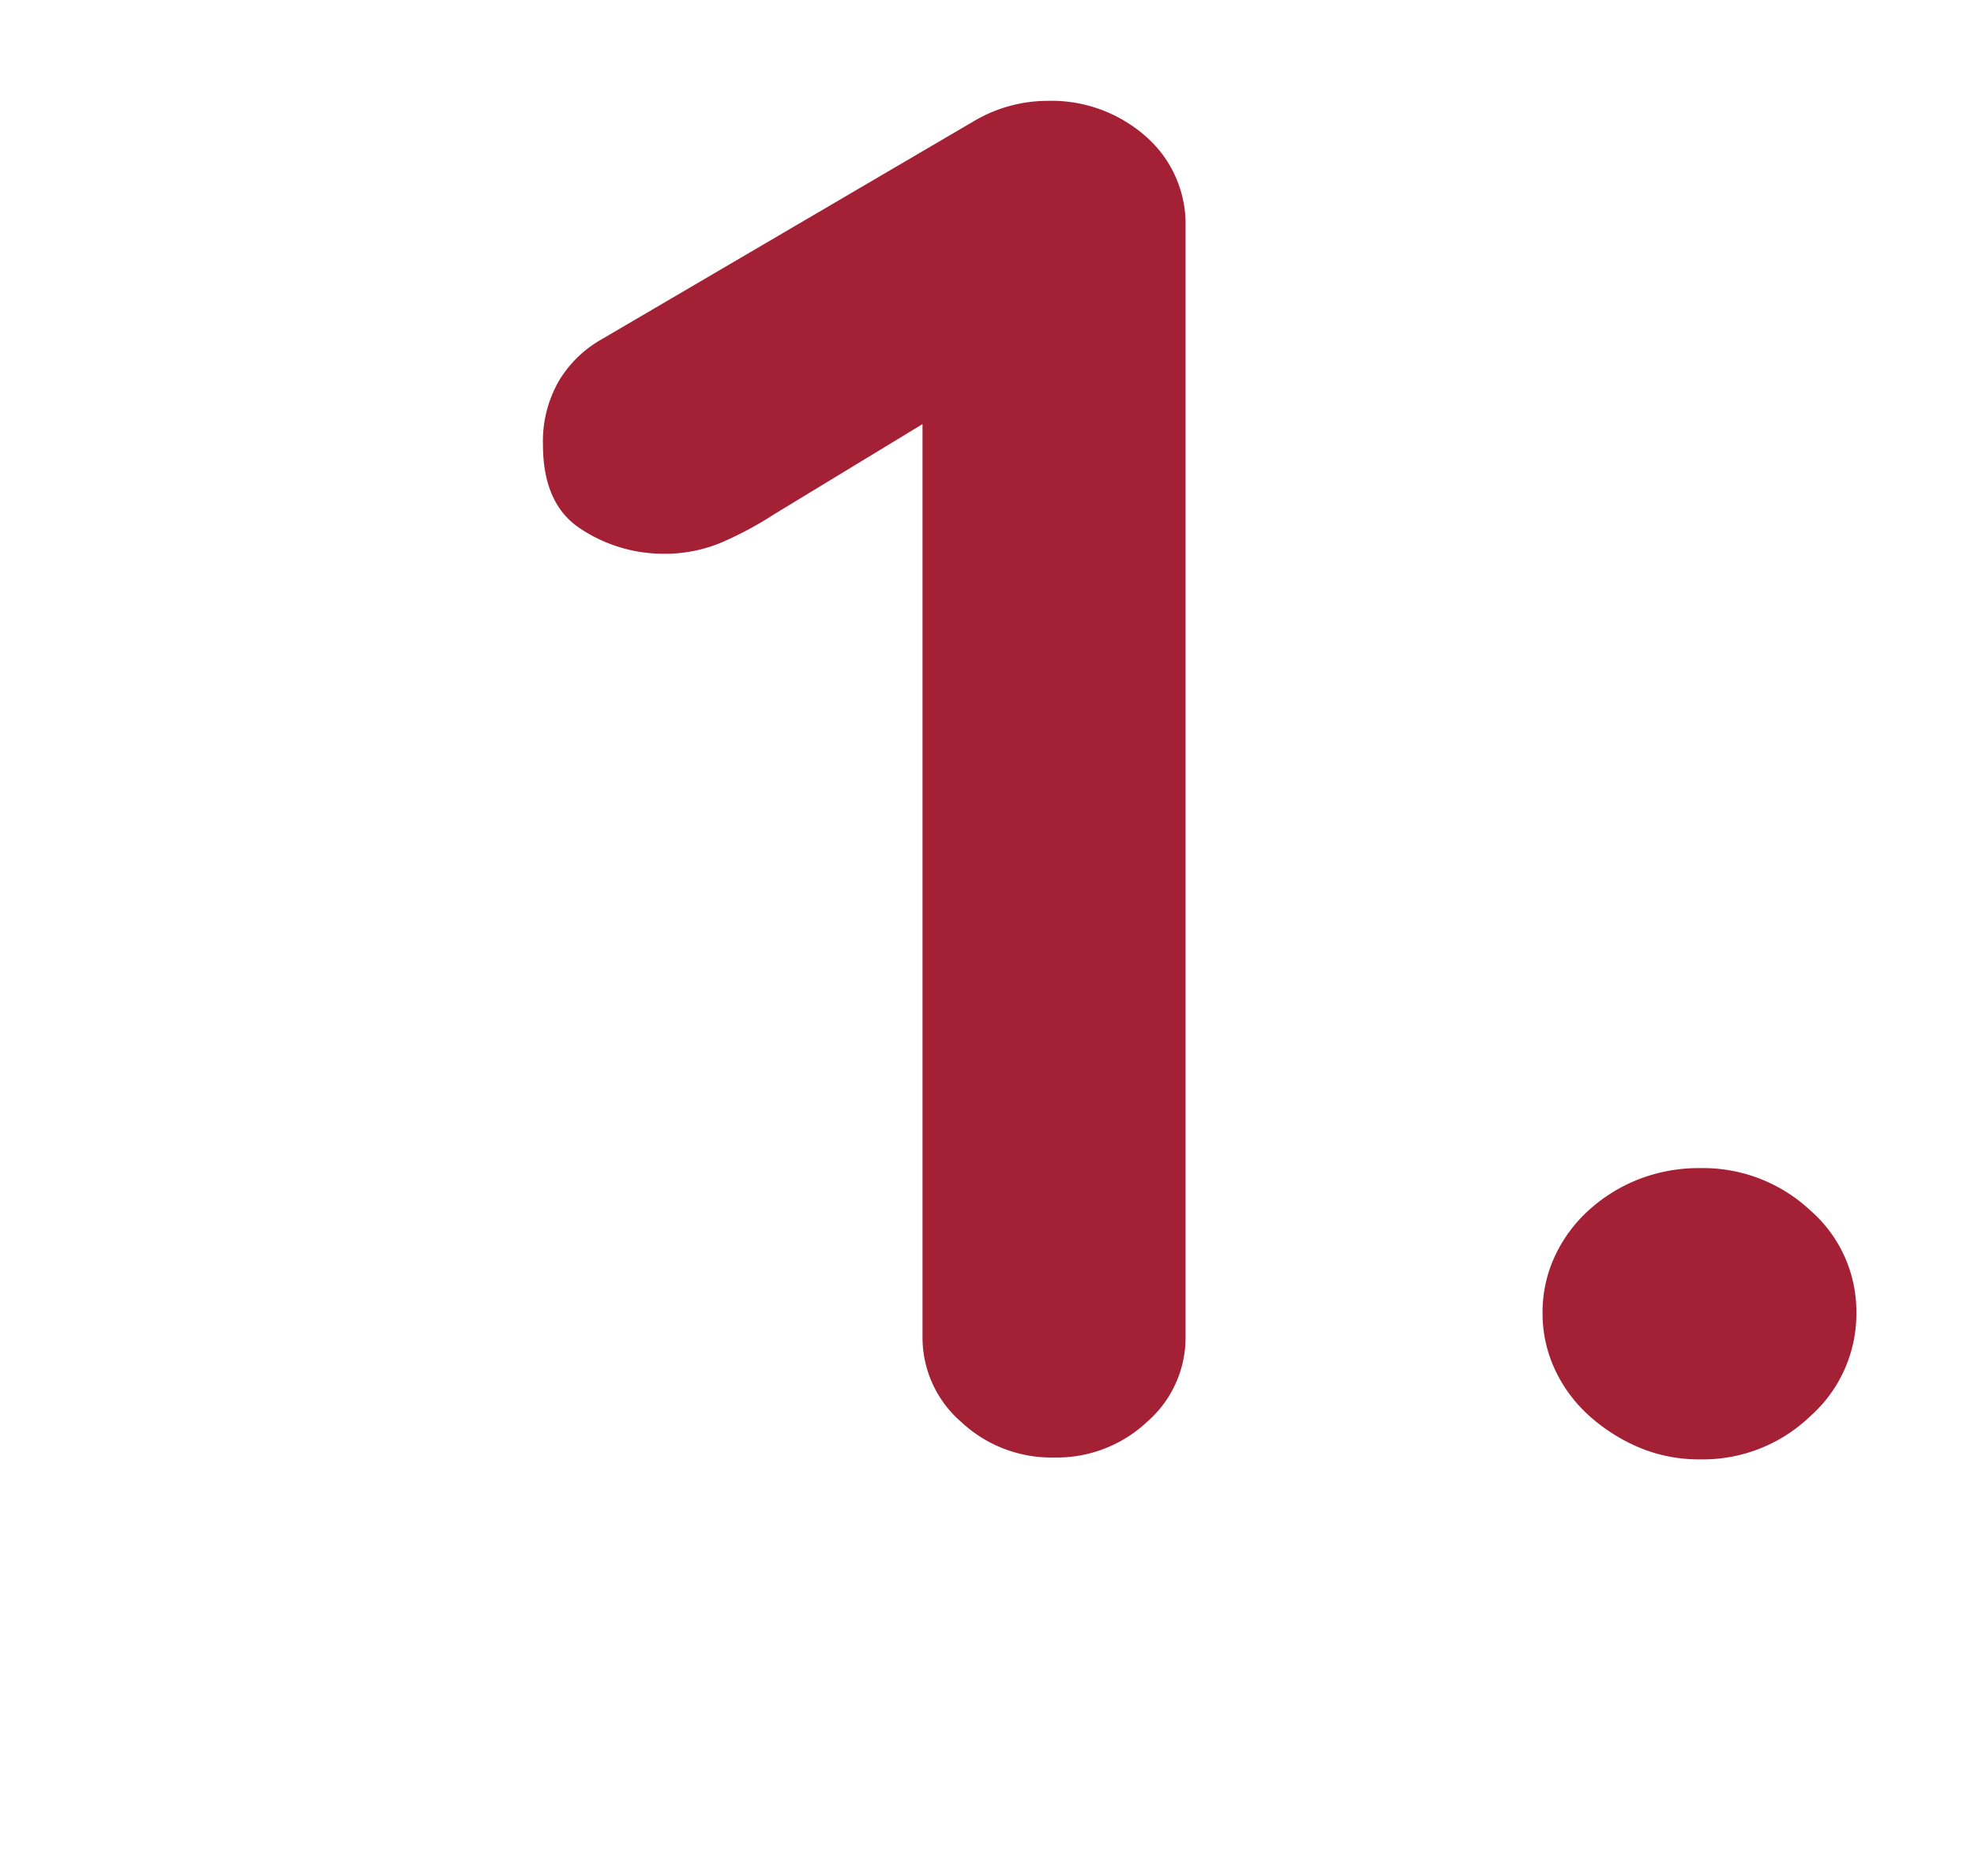 <svg xmlns="http://www.w3.org/2000/svg" width="182" height="173" viewBox="0 0 182 173"><path d="M-24.946-93.895l-13.686,8.315a33.092,33.092,0,0,1-4.851,2.6,13.5,13.5,0,0,1-5.37,1.039,13.838,13.838,0,0,1-7.536-2.252q-3.551-2.252-3.551-7.8a11.146,11.146,0,0,1,1.473-5.89,10.72,10.72,0,0,1,3.9-3.811l34.3-20.1a13.326,13.326,0,0,1,6.756-1.906A13.167,13.167,0,0,1-4.331-120.4a10.731,10.731,0,0,1,3.638,8.315V-9.7a10.288,10.288,0,0,1-3.551,7.8A12.165,12.165,0,0,1-12.82,1.386a12.165,12.165,0,0,1-8.575-3.292,10.288,10.288,0,0,1-3.551-7.8Zm86.1,81.941a12.62,12.62,0,0,1-4.244,9.528A14.294,14.294,0,0,1,46.774,1.559,14.226,14.226,0,0,1,41.057.433a16.445,16.445,0,0,1-4.591-2.945,13.253,13.253,0,0,1-3.118-4.244,12.19,12.19,0,0,1-1.126-5.2,12.19,12.19,0,0,1,1.126-5.2,13.253,13.253,0,0,1,3.118-4.244,15.009,15.009,0,0,1,4.591-2.858,15.26,15.26,0,0,1,5.717-1.039,14.468,14.468,0,0,1,10.134,3.9A12.353,12.353,0,0,1,61.153-11.953Z" transform="translate(110 133)" fill="#a32035"/><rect width="182" height="173" fill="none"/></svg>